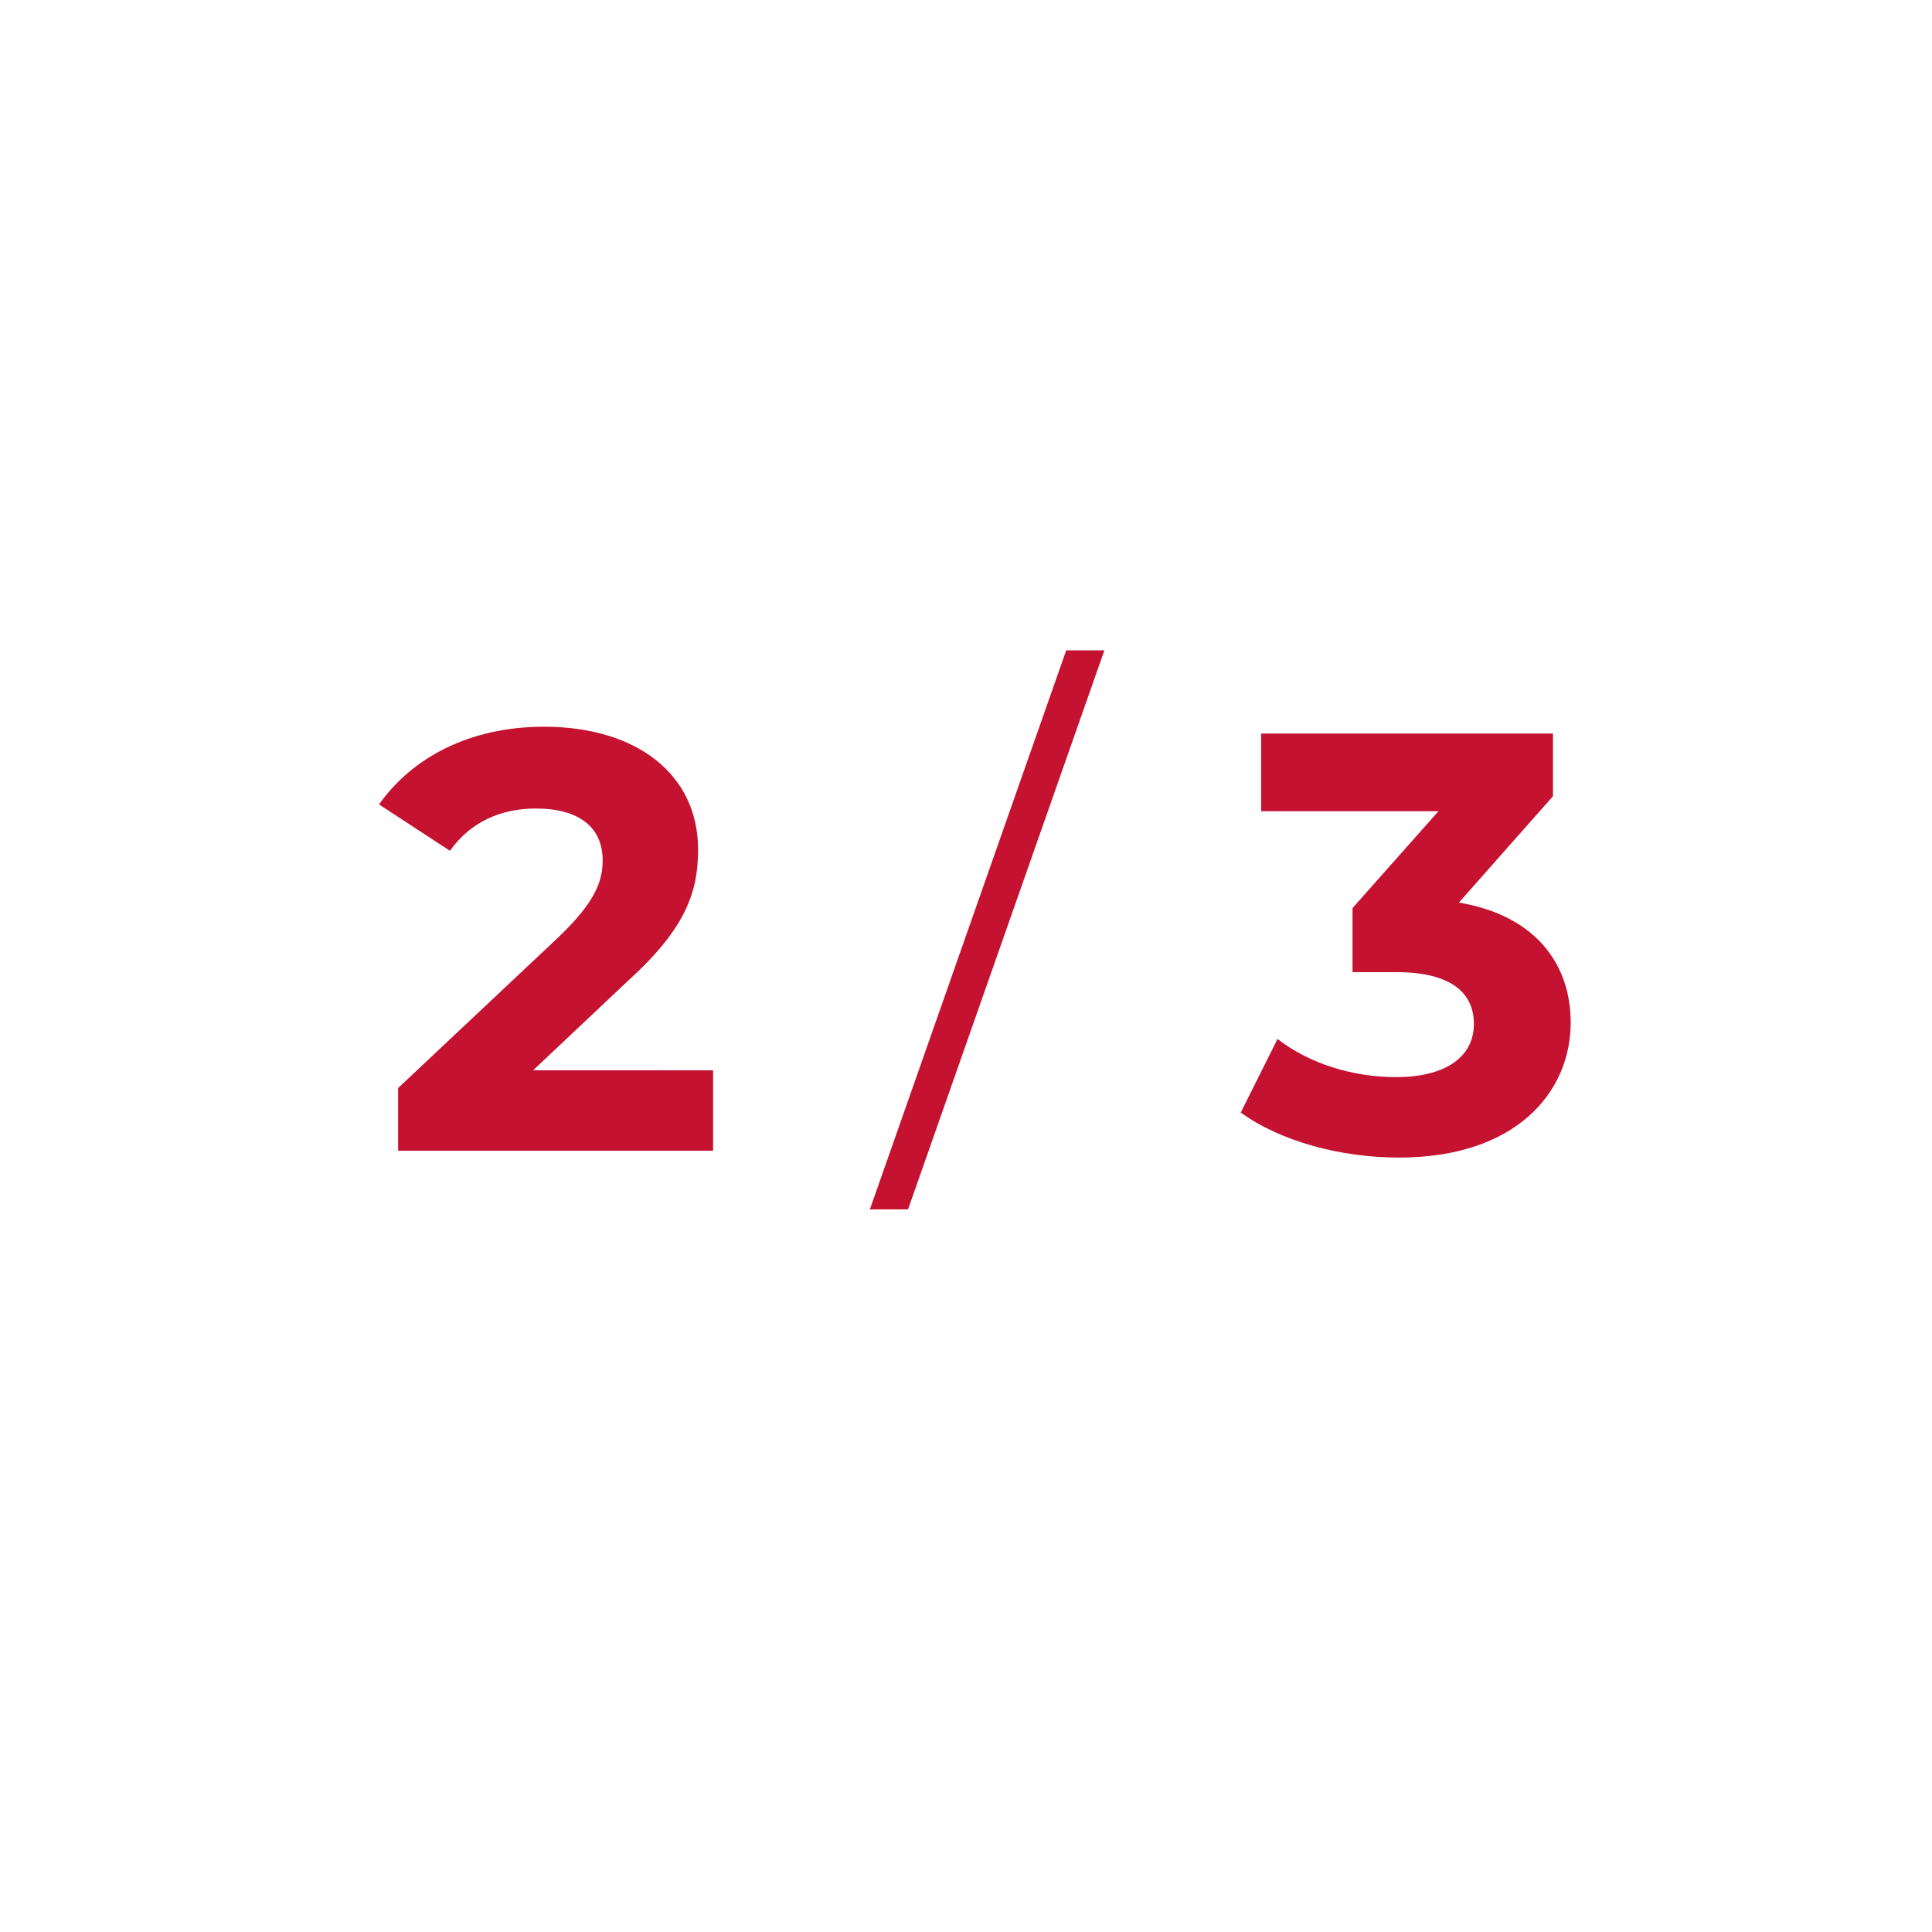 <?xml version="1.0" encoding="utf-8"?>
<!-- Generator: Adobe Illustrator 22.1.0, SVG Export Plug-In . SVG Version: 6.00 Build 0)  -->
<svg version="1.1" id="Layer_1" xmlns="http://www.w3.org/2000/svg" xmlns:xlink="http://www.w3.org/1999/xlink" x="0px" y="0px"
	 viewBox="0 0 141.7 141.7" style="enable-background:new 0 0 141.7 141.7;" xml:space="preserve">
<style type="text/css">
	.st0{fill:#C41230;}
</style>
<title>setng cog</title>
<g>
	<path class="st0" d="M52.3,78.6v5.8H29.2v-4.6L41,68.7c2.7-2.6,3.2-4.1,3.2-5.6c0-2.4-1.7-3.8-4.9-3.8c-2.6,0-4.8,1-6.3,3.1
		L27.8,59c2.4-3.4,6.6-5.7,12.1-5.7c6.8,0,11.3,3.5,11.3,9c0,3-0.8,5.7-5.1,9.6l-7,6.6H52.3z"/>
	<path class="st0" d="M78.2,47.7H81L66.6,88.7h-2.8L78.2,47.7z"/>
	<path class="st0" d="M115.2,75c0,5.1-4,9.9-12.6,9.9c-4.3,0-8.7-1.2-11.6-3.3l2.7-5.4C96,78,99.2,79,102.4,79
		c3.5,0,5.7-1.4,5.7-3.9c0-2.3-1.7-3.8-5.7-3.8h-3.2v-4.7l6.3-7.1h-13v-5.7h21.4v4.6l-6.9,7.8C112.4,67.1,115.2,70.5,115.2,75z"/>
</g>
</svg>

